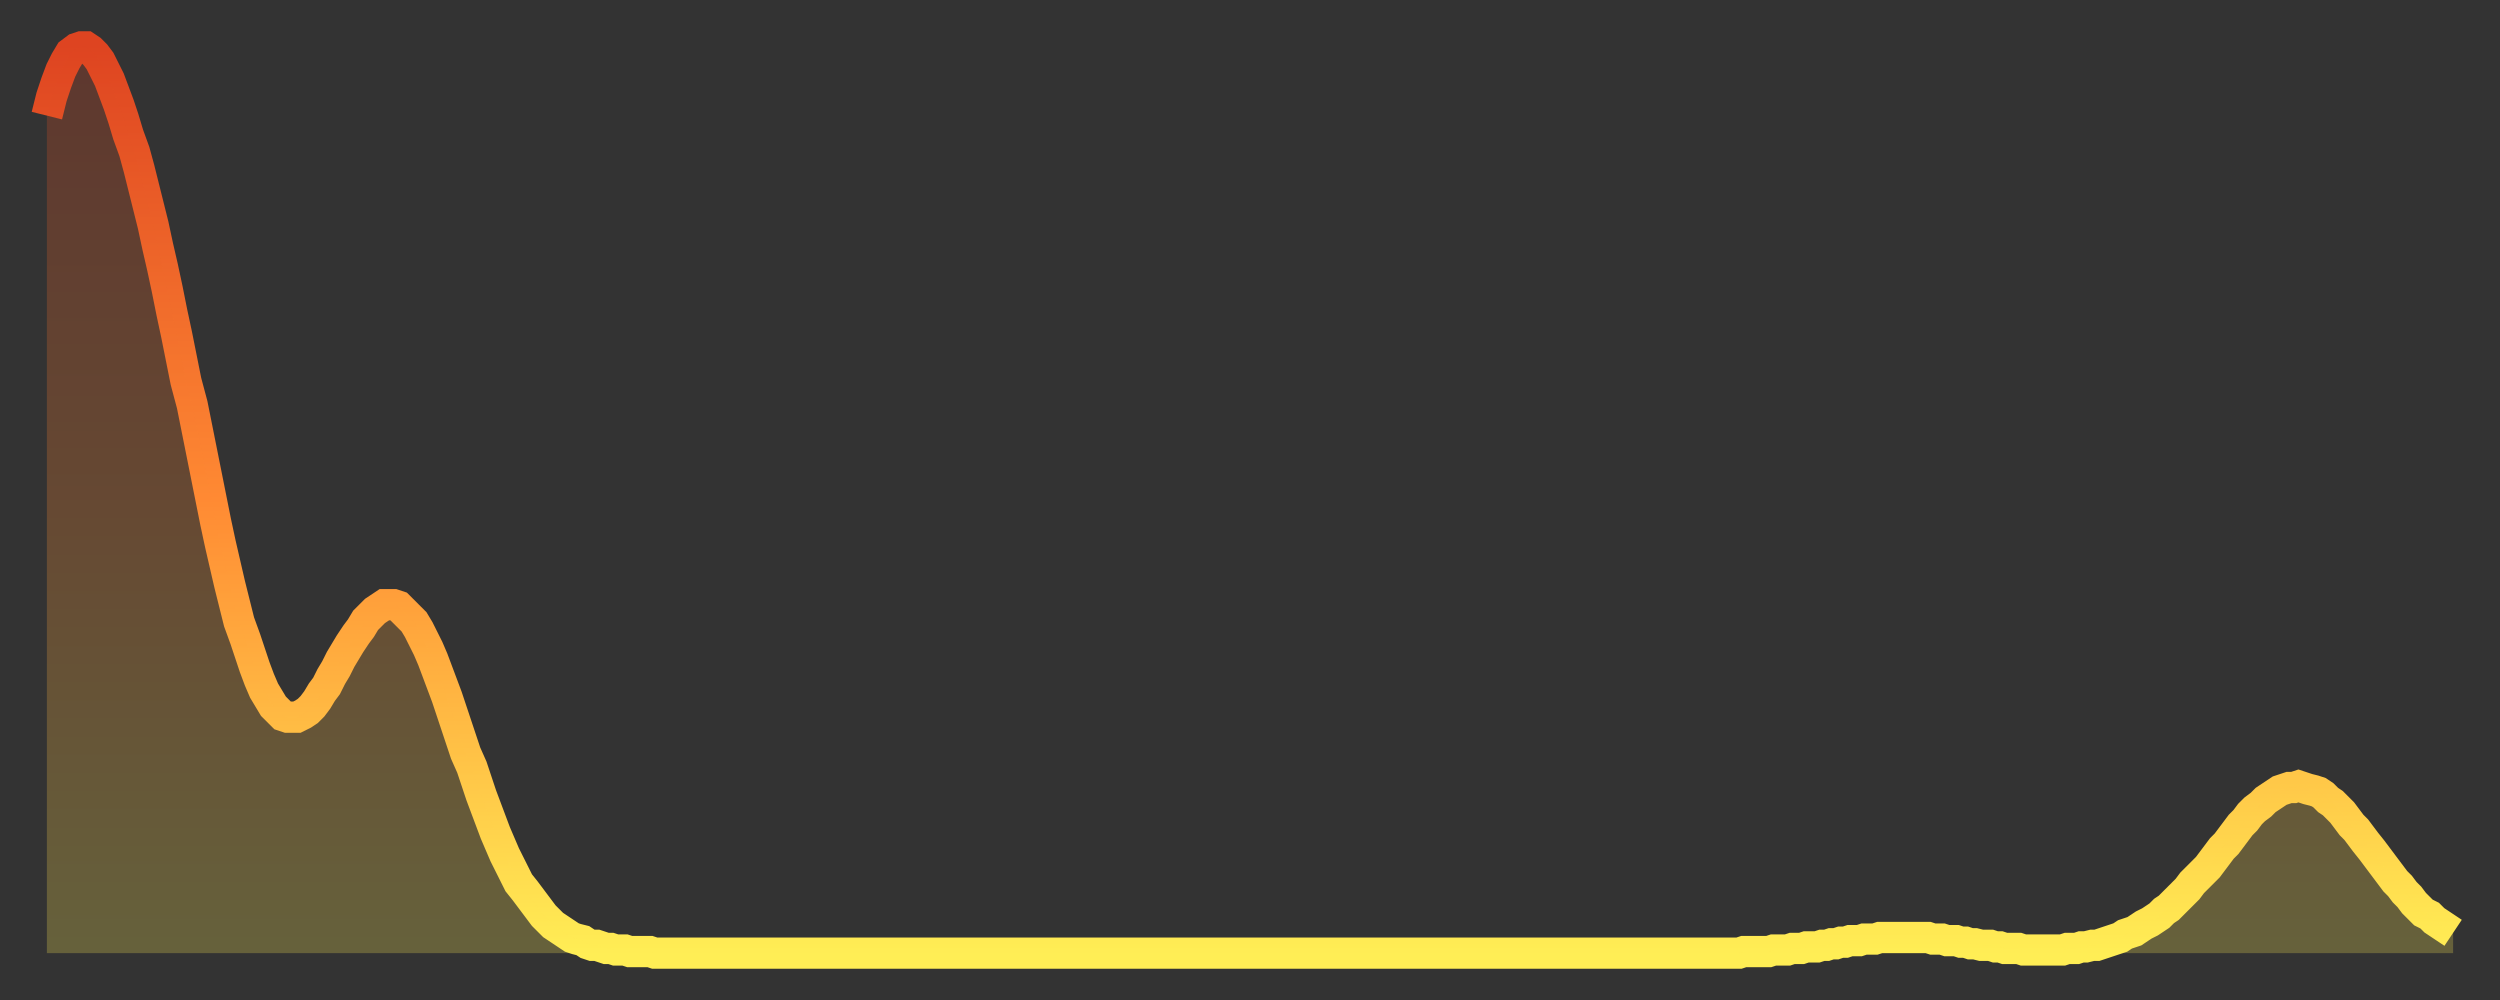 <?xml version="1.0" encoding="utf-8" ?>
<svg baseProfile="full" height="64" version="1.1" width="160" xmlns="http://www.w3.org/2000/svg" xmlns:ev="http://www.w3.org/2001/xml-events" xmlns:xlink="http://www.w3.org/1999/xlink"><rect width="100%" height="100%" fill="#333333" stroke="none"/><defs><linearGradient id="id18824" x1="0" x2="0" y1="0" y2="1"><stop offset="0%" stop-color="#de4421" /><stop offset="50%" stop-color="#ff8a33" /><stop offset="100%" stop-color="#ffee55" /></linearGradient></defs><g transform="translate(3,3)"><g><path d="M 0.0 4.4 0.3 3.2 0.6 2.3 0.9 1.5 1.2 0.9 1.5 0.4 1.9 0.1 2.2 0.0 2.5 0.0 2.8 0.2 3.1 0.5 3.4 0.9 3.7 1.5 4.0 2.1 4.3 2.9 4.6 3.7 4.9 4.6 5.2 5.6 5.6 6.7 5.9 7.8 6.2 9.0 6.5 10.2 6.8 11.4 7.1 12.8 7.4 14.1 7.7 15.5 8.0 17.0 8.3 18.4 8.6 19.9 8.9 21.4 9.3 22.9 9.6 24.4 9.9 25.9 10.2 27.4 10.5 28.9 10.8 30.4 11.1 31.8 11.4 33.1 11.7 34.4 12.0 35.6 12.3 36.8 12.7 37.9 13.0 38.8 13.3 39.7 13.6 40.5 13.9 41.2 14.2 41.7 14.5 42.2 14.8 42.5 15.1 42.8 15.4 42.9 15.7 42.9 16.0 42.9 16.4 42.7 16.7 42.5 17.0 42.2 17.3 41.8 17.6 41.3 17.9 40.9 18.2 40.3 18.5 39.8 18.8 39.2 19.1 38.7 19.4 38.2 19.8 37.6 20.1 37.2 20.4 36.7 20.7 36.4 21.0 36.1 21.3 35.9 21.6 35.7 21.9 35.7 22.2 35.7 22.5 35.8 22.8 36.1 23.1 36.4 23.5 36.8 23.8 37.3 24.1 37.9 24.4 38.5 24.7 39.2 25.0 40.0 25.3 40.8 25.6 41.6 25.9 42.5 26.2 43.4 26.5 44.3 26.8 45.2 27.2 46.1 27.5 47.0 27.8 47.9 28.1 48.7 28.4 49.5 28.7 50.3 29.0 51.0 29.3 51.7 29.6 52.3 29.9 52.9 30.2 53.5 30.6 54.0 30.9 54.4 31.2 54.8 31.5 55.2 31.8 55.6 32.1 55.9 32.4 56.2 32.7 56.4 33.0 56.6 33.3 56.8 33.6 57.0 33.9 57.1 34.3 57.2 34.6 57.4 34.9 57.5 35.2 57.5 35.5 57.6 35.8 57.7 36.1 57.7 36.4 57.8 36.7 57.8 37.0 57.8 37.3 57.9 37.7 57.9 38.0 57.9 38.3 57.9 38.6 57.9 38.9 58.0 39.2 58.0 39.5 58.0 39.8 58.0 40.1 58.0 40.4 58.0 40.7 58.0 41.0 58.0 41.4 58.0 41.7 58.0 42.0 58.0 42.3 58.0 42.6 58.0 42.9 58.0 43.2 58.0 43.5 58.0 43.8 58.0 44.1 58.0 44.4 58.0 44.7 58.0 45.1 58.0 45.4 58.0 45.7 58.0 46.0 58.0 46.3 58.0 46.6 58.0 46.9 58.0 47.2 58.0 47.5 58.0 47.8 58.0 48.1 58.0 48.5 58.0 48.8 58.0 49.1 58.0 49.4 58.0 49.7 58.0 50.0 58.0 50.3 58.0 50.6 58.0 50.9 58.0 51.2 58.0 51.5 58.0 51.8 58.0 52.2 58.0 52.5 58.0 52.8 58.0 53.1 58.0 53.4 58.0 53.7 58.0 54.0 58.0 54.3 58.0 54.6 58.0 54.9 58.0 55.2 58.0 55.6 58.0 55.9 58.0 56.2 58.0 56.5 58.0 56.8 58.0 57.1 58.0 57.4 58.0 57.7 58.0 58.0 58.0 58.3 58.0 58.6 58.0 58.9 58.0 59.3 58.0 59.6 58.0 59.9 58.0 60.2 58.0 60.5 58.0 60.8 58.0 61.1 58.0 61.4 58.0 61.7 58.0 62.0 58.0 62.3 58.0 62.6 58.0 63.0 58.0 63.3 58.0 63.6 58.0 63.9 58.0 64.2 58.0 64.5 58.0 64.8 58.0 65.1 58.0 65.4 58.0 65.7 58.0 66.0 58.0 66.4 58.0 66.7 58.0 67.0 58.0 67.3 58.0 67.6 58.0 67.9 58.0 68.2 58.0 68.5 58.0 68.8 58.0 69.1 58.0 69.4 58.0 69.7 58.0 70.1 58.0 70.4 58.0 70.7 58.0 71.0 58.0 71.3 58.0 71.6 58.0 71.9 58.0 72.2 58.0 72.5 58.0 72.8 58.0 73.1 58.0 73.5 58.0 73.8 58.0 74.1 58.0 74.4 58.0 74.7 58.0 75.0 58.0 75.3 58.0 75.6 58.0 75.9 58.0 76.2 58.0 76.5 58.0 76.8 58.0 77.2 58.0 77.5 58.0 77.8 58.0 78.1 58.0 78.4 58.0 78.7 58.0 79.0 58.0 79.3 58.0 79.6 58.0 79.9 58.0 80.2 58.0 80.5 58.0 80.9 58.0 81.2 58.0 81.5 58.0 81.8 58.0 82.1 58.0 82.4 58.0 82.7 58.0 83.0 58.0 83.3 58.0 83.6 58.0 83.9 58.0 84.3 58.0 84.6 58.0 84.9 58.0 85.2 58.0 85.5 58.0 85.8 58.0 86.1 58.0 86.4 58.0 86.7 58.0 87.0 58.0 87.3 58.0 87.6 58.0 88.0 58.0 88.3 58.0 88.6 58.0 88.9 58.0 89.2 58.0 89.5 58.0 89.8 58.0 90.1 58.0 90.4 58.0 90.7 58.0 91.0 58.0 91.4 58.0 91.7 58.0 92.0 58.0 92.3 58.0 92.6 58.0 92.9 58.0 93.2 58.0 93.5 58.0 93.8 58.0 94.1 58.0 94.4 58.0 94.7 58.0 95.1 58.0 95.4 58.0 95.7 58.0 96.0 58.0 96.3 58.0 96.6 58.0 96.9 58.0 97.2 58.0 97.5 58.0 97.8 58.0 98.1 58.0 98.4 58.0 98.8 58.0 99.1 58.0 99.4 58.0 99.7 58.0 100.0 58.0 100.3 58.0 100.6 58.0 100.9 58.0 101.2 58.0 101.5 58.0 101.8 58.0 102.2 58.0 102.5 58.0 102.8 58.0 103.1 58.0 103.4 58.0 103.7 58.0 104.0 58.0 104.3 58.0 104.6 58.0 104.9 58.0 105.2 58.0 105.5 58.0 105.9 58.0 106.2 58.0 106.5 58.0 106.8 58.0 107.1 58.0 107.4 58.0 107.7 58.0 108.0 58.0 108.3 58.0 108.6 57.9 108.9 57.9 109.3 57.9 109.6 57.9 109.9 57.9 110.2 57.9 110.5 57.8 110.8 57.8 111.1 57.8 111.4 57.8 111.7 57.7 112.0 57.7 112.3 57.7 112.6 57.6 113.0 57.6 113.3 57.6 113.6 57.5 113.9 57.5 114.2 57.4 114.5 57.4 114.8 57.3 115.1 57.3 115.4 57.2 115.7 57.2 116.0 57.2 116.3 57.1 116.7 57.1 117.0 57.1 117.3 57.0 117.6 57.0 117.9 57.0 118.2 57.0 118.5 57.0 118.8 57.0 119.1 57.0 119.4 57.0 119.7 57.0 120.1 57.0 120.4 57.0 120.7 57.1 121.0 57.1 121.3 57.1 121.6 57.2 121.9 57.2 122.2 57.2 122.5 57.3 122.8 57.3 123.1 57.4 123.4 57.4 123.8 57.5 124.1 57.5 124.4 57.5 124.7 57.6 125.0 57.6 125.3 57.7 125.6 57.7 125.9 57.7 126.2 57.7 126.5 57.8 126.8 57.8 127.2 57.8 127.5 57.8 127.8 57.8 128.1 57.8 128.4 57.8 128.7 57.8 129.0 57.8 129.3 57.7 129.6 57.7 129.9 57.7 130.2 57.6 130.5 57.6 130.9 57.5 131.2 57.5 131.5 57.4 131.8 57.3 132.1 57.2 132.4 57.1 132.7 57.0 133.0 56.8 133.3 56.7 133.6 56.6 133.9 56.4 134.2 56.2 134.6 56.0 134.9 55.8 135.2 55.6 135.5 55.3 135.8 55.1 136.1 54.8 136.4 54.5 136.7 54.2 137.0 53.9 137.3 53.5 137.6 53.2 138.0 52.8 138.3 52.5 138.6 52.1 138.9 51.7 139.2 51.3 139.5 51.0 139.8 50.6 140.1 50.2 140.4 49.8 140.7 49.5 141.0 49.1 141.3 48.8 141.7 48.5 142.0 48.2 142.3 48.0 142.6 47.8 142.9 47.6 143.2 47.5 143.5 47.4 143.8 47.4 144.1 47.3 144.4 47.4 144.7 47.5 145.1 47.6 145.4 47.7 145.7 47.9 146.0 48.2 146.3 48.4 146.6 48.7 146.9 49.0 147.2 49.4 147.5 49.8 147.8 50.1 148.1 50.5 148.4 50.9 148.8 51.4 149.1 51.8 149.4 52.2 149.7 52.6 150.0 53.0 150.3 53.4 150.6 53.7 150.9 54.1 151.2 54.4 151.5 54.8 151.8 55.1 152.1 55.4 152.5 55.6 152.8 55.9 153.1 56.1 153.4 56.3 153.7 56.5 154.0 56.7" fill="none" id="graph-curve" opacity="1" stroke="url(#id18824)" stroke-width="2" /><path d="M 0 58 L 0.0 4.4 0.3 3.2 0.6 2.3 0.9 1.5 1.2 0.9 1.5 0.4 1.9 0.1 2.2 0.0 2.5 0.0 2.8 0.2 3.1 0.5 3.4 0.9 3.7 1.5 4.0 2.1 4.3 2.9 4.6 3.7 4.9 4.6 5.2 5.6 5.6 6.7 5.9 7.8 6.2 9.0 6.5 10.2 6.8 11.4 7.1 12.8 7.4 14.1 7.7 15.5 8.0 17.0 8.3 18.4 8.6 19.9 8.9 21.4 9.3 22.9 9.6 24.4 9.9 25.9 10.2 27.4 10.5 28.9 10.8 30.4 11.1 31.8 11.4 33.1 11.7 34.4 12.0 35.6 12.3 36.8 12.7 37.9 13.0 38.8 13.3 39.7 13.6 40.5 13.9 41.2 14.2 41.7 14.5 42.2 14.8 42.5 15.1 42.8 15.4 42.9 15.7 42.9 16.0 42.9 16.4 42.7 16.7 42.5 17.0 42.2 17.3 41.8 17.6 41.3 17.9 40.9 18.2 40.3 18.5 39.8 18.8 39.2 19.1 38.7 19.4 38.2 19.8 37.6 20.1 37.2 20.4 36.7 20.7 36.4 21.0 36.1 21.3 35.9 21.6 35.7 21.9 35.7 22.2 35.7 22.5 35.8 22.8 36.1 23.1 36.4 23.5 36.8 23.8 37.3 24.1 37.9 24.4 38.5 24.7 39.2 25.0 40.0 25.3 40.8 25.6 41.6 25.9 42.5 26.2 43.4 26.5 44.3 26.8 45.2 27.2 46.1 27.5 47.0 27.8 47.9 28.1 48.7 28.4 49.5 28.7 50.3 29.0 51.0 29.3 51.7 29.6 52.3 29.9 52.9 30.2 53.5 30.6 54.0 30.9 54.4 31.2 54.8 31.5 55.2 31.8 55.6 32.1 55.9 32.4 56.2 32.7 56.4 33.0 56.6 33.3 56.8 33.6 57.0 33.9 57.1 34.3 57.2 34.6 57.4 34.9 57.5 35.2 57.5 35.5 57.6 35.8 57.7 36.1 57.7 36.4 57.8 36.7 57.8 37.0 57.8 37.3 57.9 37.7 57.9 38.0 57.9 38.3 57.9 38.6 57.9 38.9 58.0 39.2 58.0 39.5 58.0 39.8 58.0 40.1 58.0 40.4 58.0 40.7 58.0 41.0 58.0 41.4 58.0 41.7 58.0 42.0 58.0 42.3 58.0 42.6 58.0 42.9 58.0 43.2 58.0 43.5 58.0 43.8 58.0 44.1 58.0 44.4 58.0 44.7 58.0 45.1 58.0 45.4 58.0 45.7 58.0 46.0 58.0 46.3 58.0 46.6 58.0 46.9 58.0 47.2 58.0 47.5 58.0 47.8 58.0 48.1 58.0 48.5 58.0 48.8 58.0 49.1 58.0 49.4 58.0 49.7 58.0 50.0 58.0 50.3 58.0 50.6 58.0 50.9 58.0 51.2 58.0 51.5 58.0 51.8 58.0 52.2 58.0 52.5 58.0 52.8 58.0 53.1 58.0 53.4 58.0 53.7 58.0 54.0 58.0 54.3 58.0 54.6 58.0 54.9 58.0 55.2 58.0 55.6 58.0 55.9 58.0 56.2 58.0 56.5 58.0 56.8 58.0 57.1 58.0 57.4 58.0 57.7 58.0 58.0 58.0 58.3 58.0 58.6 58.0 58.9 58.0 59.3 58.0 59.6 58.0 59.9 58.0 60.2 58.0 60.5 58.0 60.8 58.0 61.1 58.0 61.4 58.0 61.7 58.0 62.0 58.0 62.3 58.0 62.6 58.0 63.0 58.0 63.3 58.0 63.6 58.0 63.9 58.0 64.2 58.0 64.5 58.0 64.8 58.0 65.1 58.0 65.4 58.0 65.7 58.0 66.0 58.0 66.4 58.0 66.7 58.0 67.0 58.0 67.3 58.0 67.6 58.0 67.9 58.0 68.2 58.0 68.5 58.0 68.8 58.0 69.1 58.0 69.4 58.0 69.7 58.0 70.1 58.0 70.4 58.0 70.7 58.0 71.0 58.0 71.3 58.0 71.6 58.0 71.9 58.0 72.2 58.0 72.5 58.0 72.8 58.0 73.1 58.0 73.5 58.0 73.8 58.0 74.1 58.0 74.4 58.0 74.7 58.0 75.0 58.0 75.3 58.0 75.6 58.0 75.9 58.0 76.2 58.0 76.5 58.0 76.8 58.0 77.2 58.0 77.5 58.0 77.8 58.0 78.1 58.0 78.4 58.0 78.7 58.0 79.0 58.0 79.3 58.0 79.6 58.0 79.9 58.0 80.2 58.0 80.5 58.0 80.9 58.0 81.2 58.0 81.5 58.0 81.8 58.0 82.1 58.0 82.4 58.0 82.7 58.0 83.0 58.0 83.3 58.0 83.6 58.0 83.9 58.0 84.3 58.0 84.6 58.0 84.9 58.0 85.2 58.0 85.5 58.0 85.8 58.0 86.1 58.0 86.4 58.0 86.7 58.0 87.0 58.0 87.3 58.0 87.6 58.0 88.0 58.0 88.3 58.0 88.6 58.0 88.9 58.0 89.2 58.0 89.5 58.0 89.8 58.0 90.1 58.0 90.4 58.0 90.7 58.0 91.0 58.0 91.4 58.0 91.7 58.0 92.0 58.0 92.3 58.0 92.6 58.0 92.9 58.0 93.2 58.0 93.5 58.0 93.8 58.0 94.1 58.0 94.4 58.0 94.7 58.0 95.1 58.0 95.4 58.0 95.7 58.0 96.0 58.0 96.3 58.0 96.6 58.0 96.9 58.0 97.2 58.0 97.5 58.0 97.8 58.0 98.1 58.0 98.4 58.0 98.8 58.0 99.1 58.0 99.4 58.0 99.7 58.0 100.0 58.0 100.3 58.0 100.6 58.0 100.9 58.0 101.2 58.0 101.5 58.0 101.8 58.0 102.2 58.0 102.5 58.0 102.8 58.0 103.1 58.0 103.4 58.0 103.7 58.0 104.0 58.0 104.3 58.0 104.6 58.0 104.9 58.0 105.2 58.0 105.5 58.0 105.9 58.0 106.2 58.0 106.5 58.0 106.8 58.0 107.1 58.0 107.4 58.0 107.7 58.0 108.0 58.0 108.3 58.0 108.6 57.9 108.9 57.9 109.3 57.9 109.6 57.9 109.9 57.9 110.2 57.9 110.5 57.8 110.8 57.8 111.1 57.8 111.4 57.8 111.7 57.7 112.0 57.7 112.3 57.7 112.6 57.6 113.0 57.6 113.3 57.6 113.6 57.5 113.9 57.5 114.2 57.4 114.5 57.4 114.8 57.3 115.1 57.3 115.4 57.2 115.7 57.2 116.0 57.2 116.3 57.1 116.7 57.1 117.0 57.1 117.3 57.0 117.6 57.0 117.9 57.0 118.2 57.0 118.5 57.0 118.8 57.0 119.1 57.0 119.4 57.0 119.7 57.0 120.1 57.0 120.4 57.0 120.7 57.1 121.0 57.1 121.3 57.1 121.6 57.2 121.9 57.2 122.2 57.2 122.5 57.3 122.8 57.3 123.1 57.4 123.4 57.4 123.8 57.5 124.1 57.5 124.4 57.5 124.7 57.6 125.0 57.6 125.3 57.7 125.6 57.7 125.9 57.7 126.2 57.7 126.5 57.8 126.8 57.8 127.2 57.8 127.5 57.8 127.8 57.8 128.1 57.8 128.4 57.8 128.7 57.8 129.0 57.8 129.3 57.7 129.6 57.7 129.9 57.7 130.2 57.6 130.5 57.6 130.9 57.5 131.2 57.5 131.5 57.4 131.8 57.3 132.1 57.2 132.4 57.1 132.7 57.0 133.0 56.8 133.3 56.7 133.6 56.6 133.9 56.4 134.2 56.2 134.6 56.0 134.9 55.8 135.2 55.6 135.5 55.3 135.8 55.1 136.1 54.8 136.4 54.5 136.7 54.2 137.0 53.9 137.3 53.5 137.6 53.2 138.0 52.8 138.3 52.5 138.6 52.1 138.9 51.7 139.2 51.3 139.5 51.0 139.8 50.6 140.1 50.2 140.4 49.8 140.7 49.5 141.0 49.1 141.3 48.8 141.7 48.5 142.0 48.2 142.3 48.0 142.6 47.8 142.9 47.6 143.2 47.5 143.5 47.4 143.8 47.4 144.1 47.3 144.4 47.4 144.7 47.5 145.1 47.6 145.4 47.7 145.7 47.9 146.0 48.2 146.3 48.4 146.6 48.7 146.9 49.0 147.2 49.4 147.5 49.8 147.8 50.1 148.1 50.5 148.4 50.9 148.8 51.4 149.1 51.8 149.4 52.2 149.7 52.6 150.0 53.0 150.3 53.4 150.6 53.7 150.9 54.1 151.2 54.4 151.5 54.8 151.8 55.1 152.1 55.4 152.5 55.6 152.8 55.9 153.1 56.1 153.4 56.3 153.7 56.5 154.0 56.7 154 58" fill="url(#id18824)" fill-opacity=".25" id="graph-shadow" /></g></g></svg>